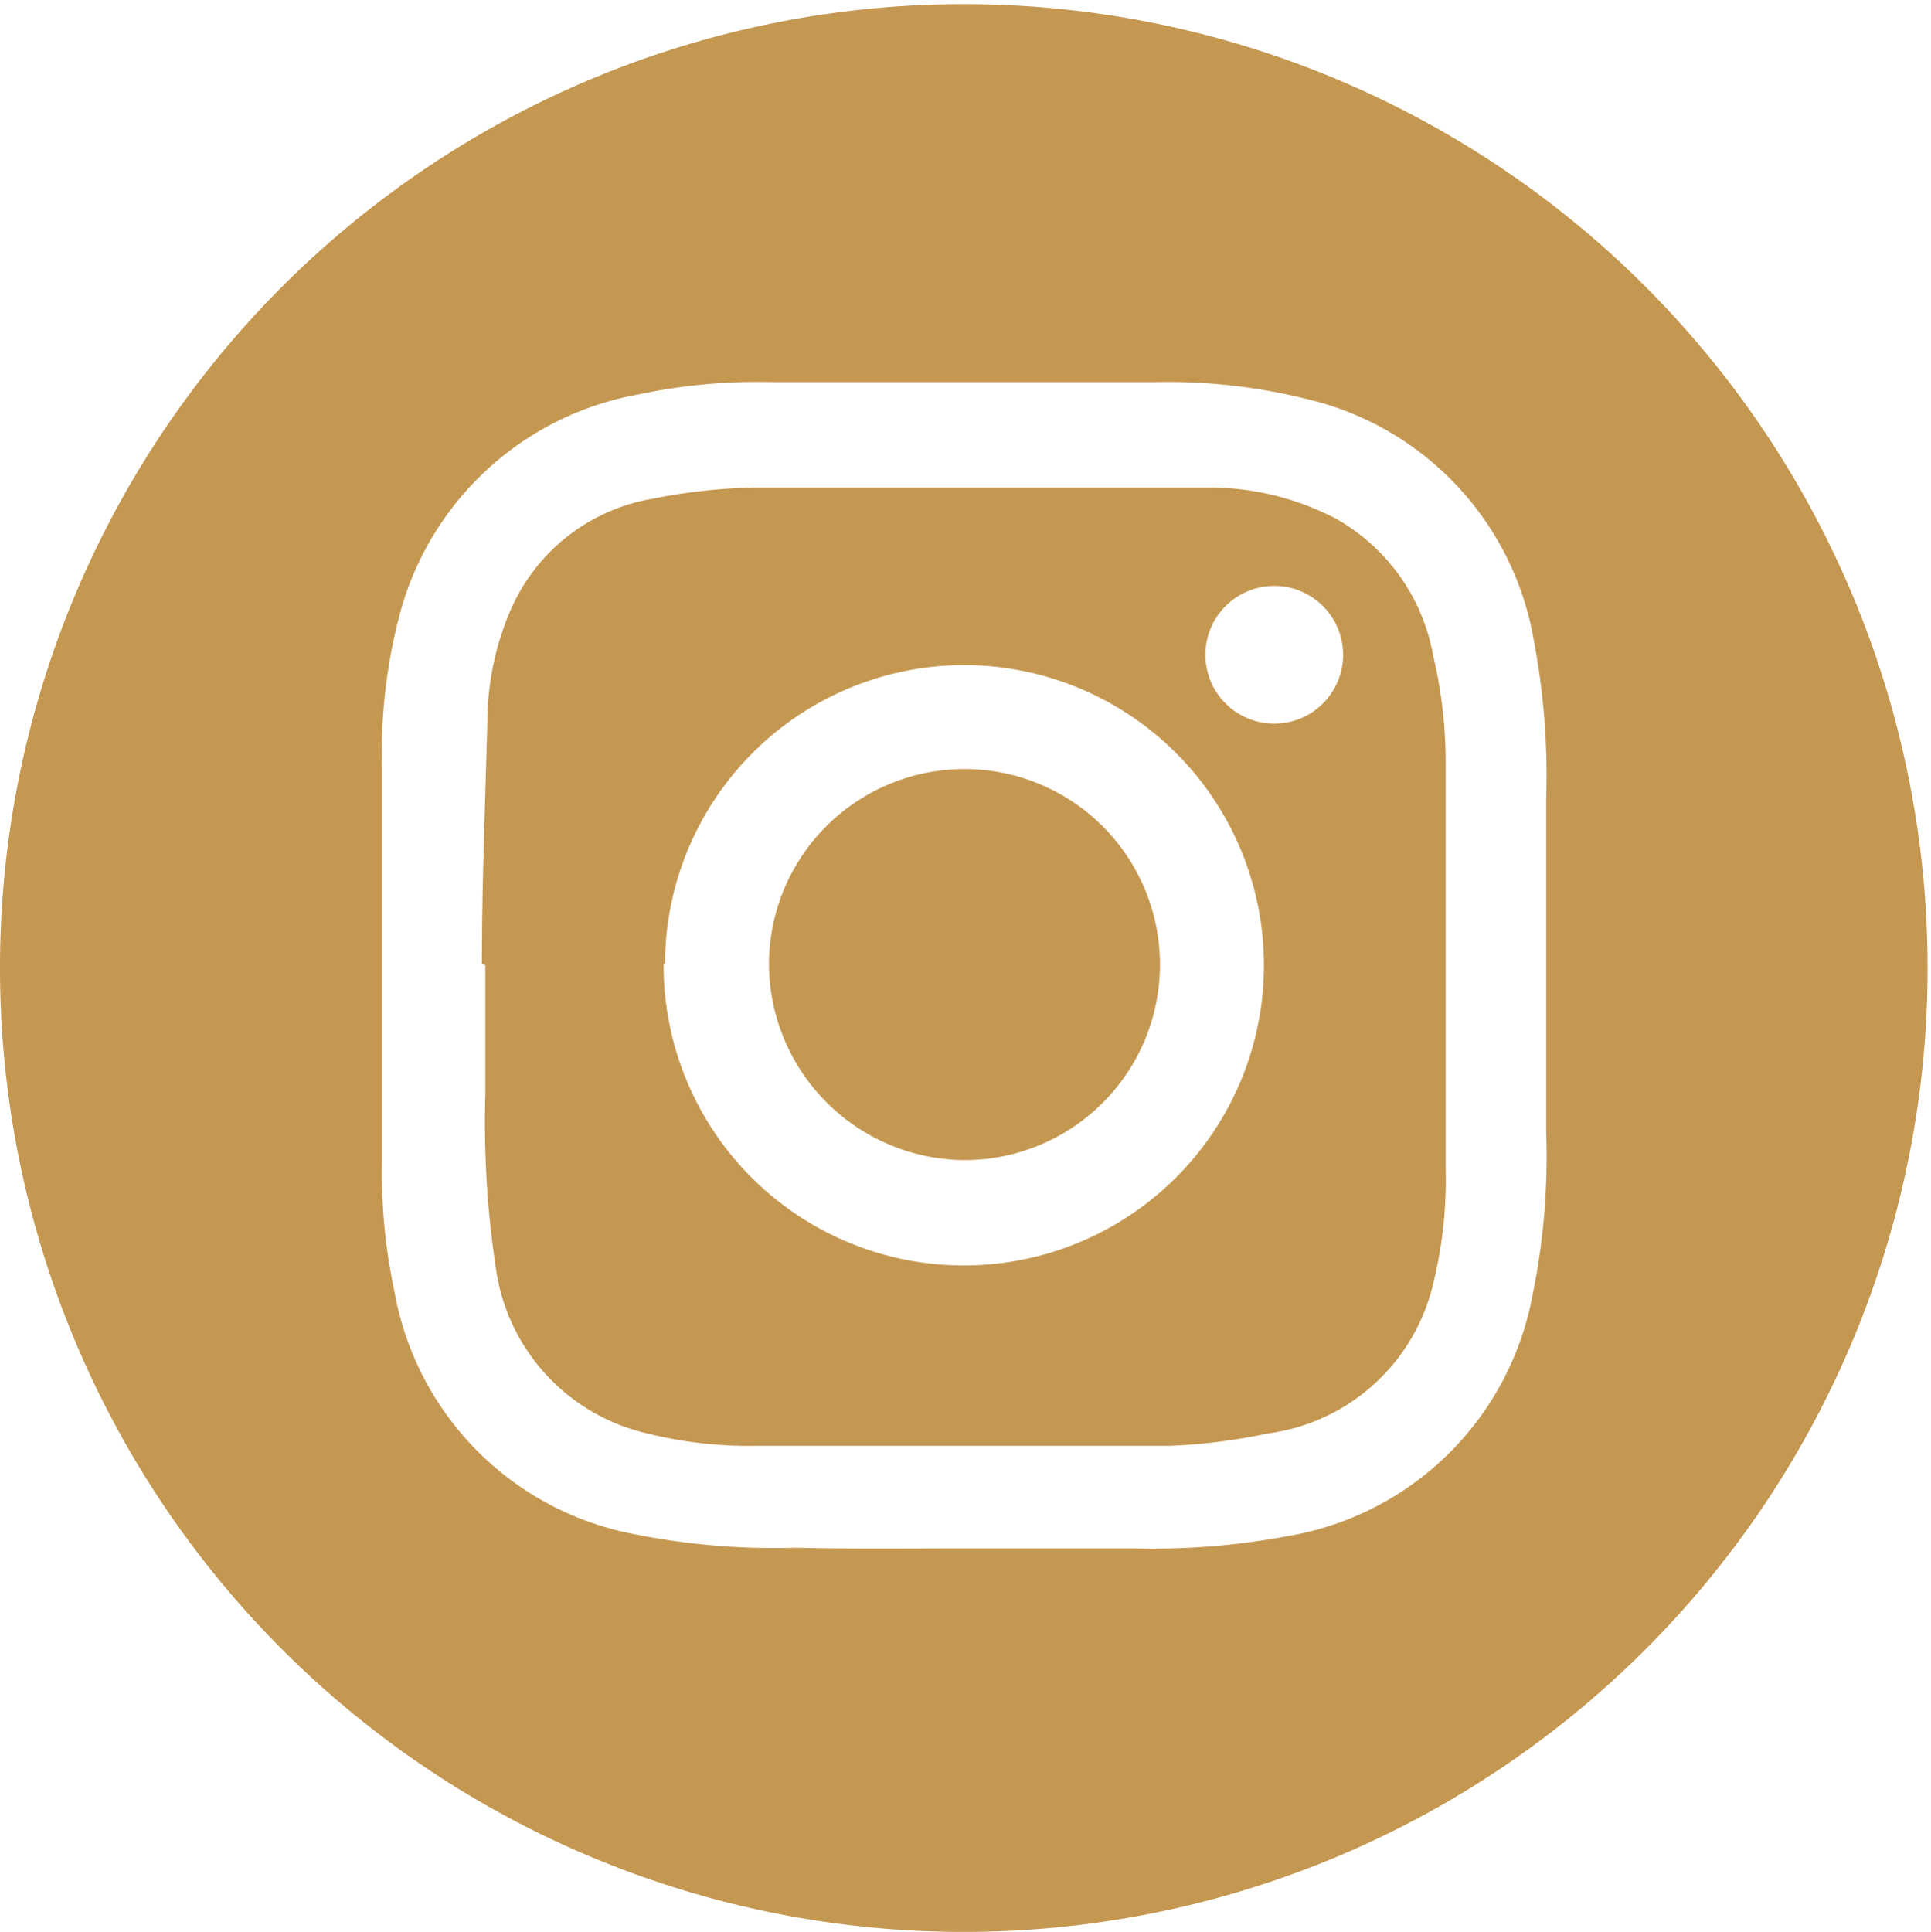 <svg xmlns="http://www.w3.org/2000/svg" viewBox="0 0 28.05 28.06"><defs><style>.cls-1{fill:#c59852;}</style></defs><g id="Layer_2" data-name="Layer 2"><g id="Layer_1-2" data-name="Layer 1"><path class="cls-1" d="M14,28.06a14,14,0,1,1,14-14A14,14,0,0,1,14,28.06Zm0-5.57h2.46a10.63,10.63,0,0,0,2.25-.18,4.35,4.35,0,0,0,3.55-3.49,10,10,0,0,0,.2-2.38c0-1.61,0-3.23,0-4.84a10.45,10.45,0,0,0-.18-2.3A4.35,4.35,0,0,0,19,5.8a8.36,8.36,0,0,0-2.22-.25H11.2a8.31,8.31,0,0,0-1.93.18A4.39,4.39,0,0,0,5.81,8.91a7.85,7.85,0,0,0-.26,2.26c0,1.89,0,3.79,0,5.68a8.19,8.19,0,0,0,.18,1.91A4.36,4.36,0,0,0,9.2,22.28a10.32,10.32,0,0,0,2.35.2C12.37,22.5,13.19,22.49,14,22.49Z"/><path class="cls-1" d="M7,14c0-1.19.05-2.37.08-3.55a4.13,4.13,0,0,1,.32-1.55A2.75,2.75,0,0,1,9.5,7.24,8.27,8.27,0,0,1,11,7.08c1.25,0,2.5,0,3.74,0,.95,0,1.89,0,2.84,0a4,4,0,0,1,1.82.45,2.86,2.86,0,0,1,1.42,2A6.7,6.7,0,0,1,21,11.06q0,3,0,5.91a6.29,6.29,0,0,1-.18,1.67,2.85,2.85,0,0,1-2.4,2.18A8.56,8.56,0,0,1,17,21c-2,0-4,0-6,0a6.14,6.14,0,0,1-1.6-.18A2.87,2.87,0,0,1,7.2,18.4a14.16,14.16,0,0,1-.15-2.52c0-.62,0-1.24,0-1.86Zm2.64,0A4.36,4.36,0,1,0,14,9.66,4.35,4.35,0,0,0,9.66,14Zm8.87-3.49a1,1,0,1,0-1-1A1,1,0,0,0,18.53,10.51Z"/><path class="cls-1" d="M11.17,14A2.84,2.84,0,1,1,14,16.85,2.86,2.86,0,0,1,11.17,14Z"/></g></g></svg>